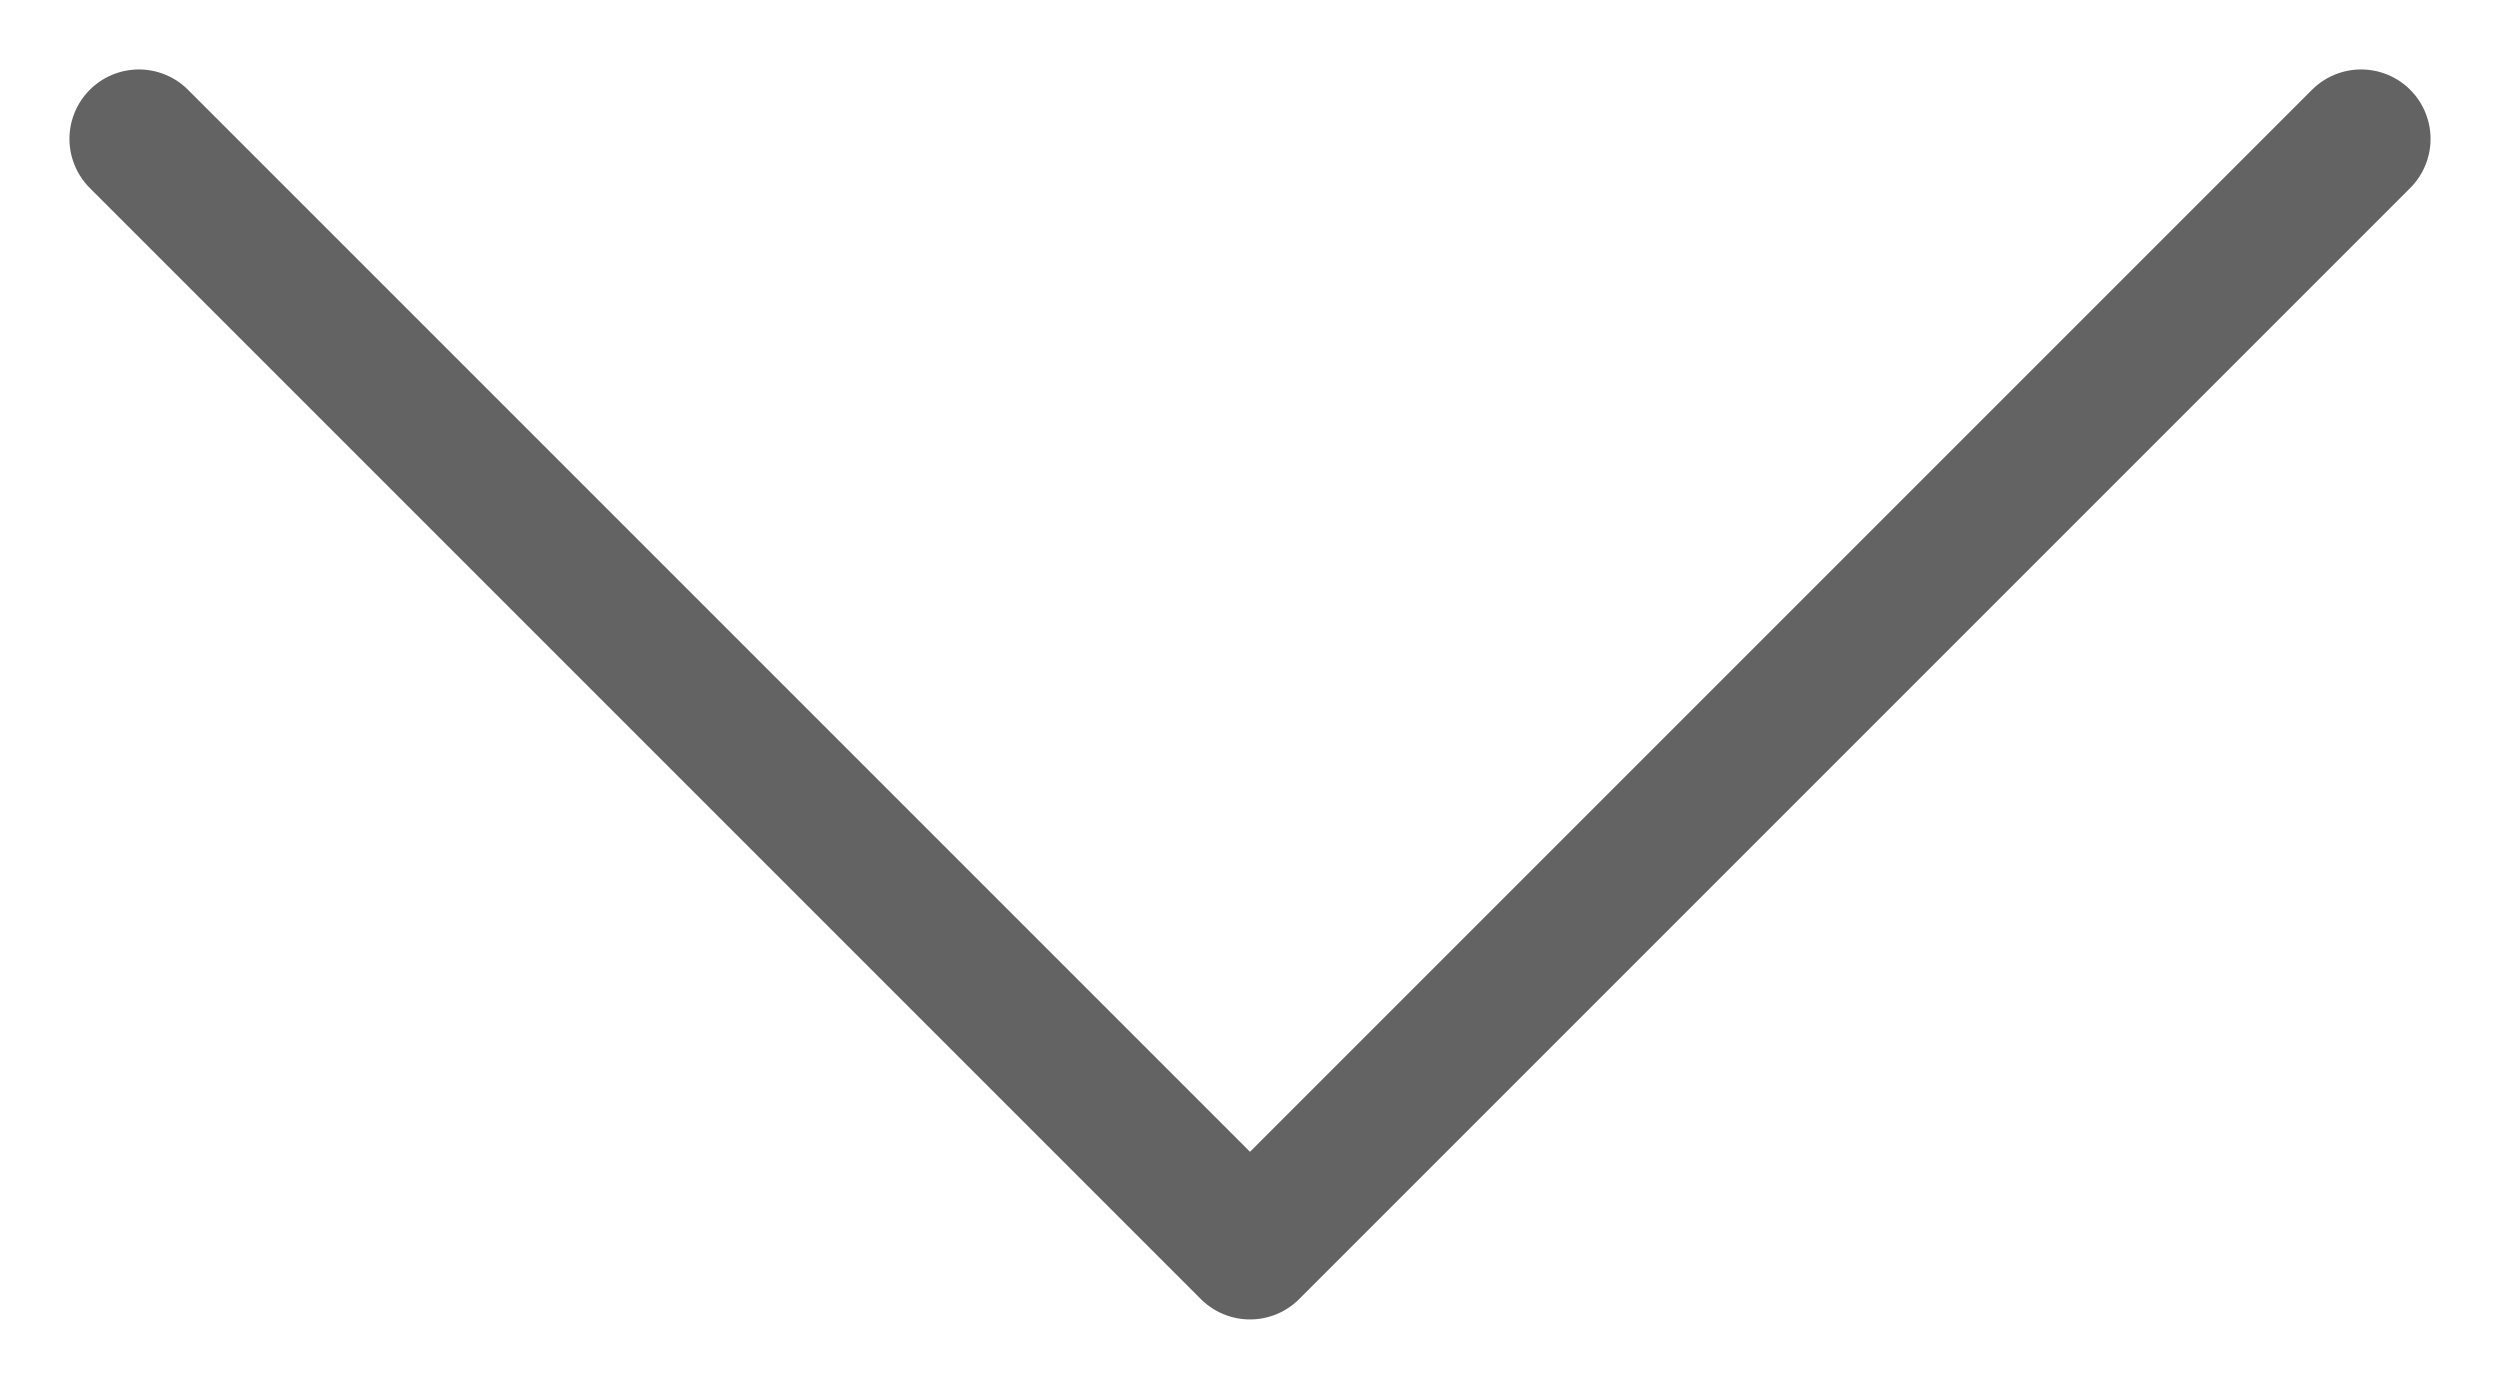 <?xml version="1.0" encoding="UTF-8"?> <svg xmlns="http://www.w3.org/2000/svg" width="18" height="10" viewBox="0 0 18 10" fill="none"> <path d="M1 1L9 9L17 1" stroke="#636363" stroke-linecap="round" stroke-linejoin="round"></path> </svg> 